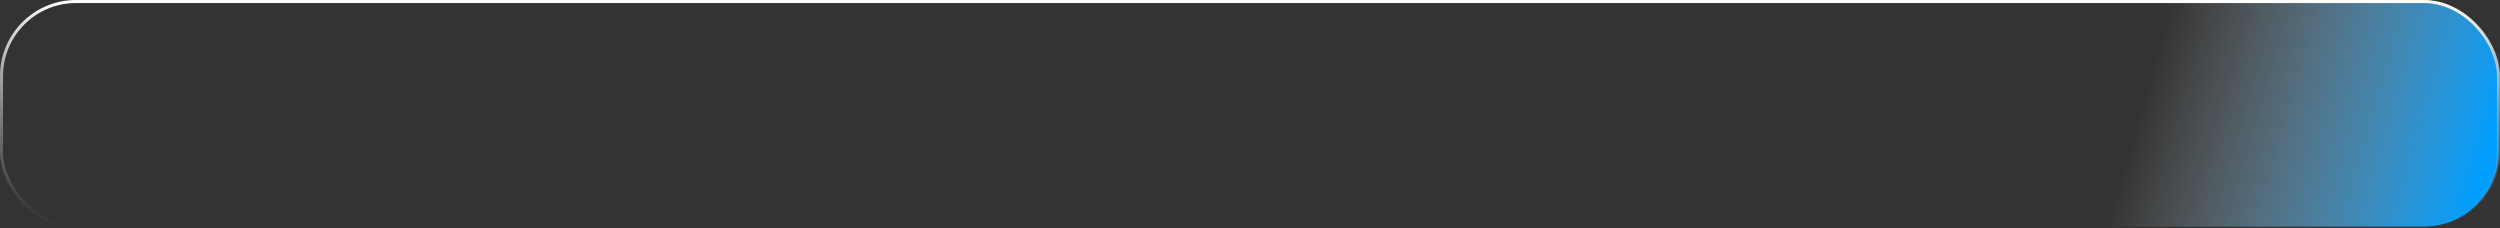 <?xml version="1.0" encoding="UTF-8"?> <svg xmlns="http://www.w3.org/2000/svg" width="822" height="75" viewBox="0 0 822 75" fill="none"><rect x="0" y="0" width="822" height="75" fill="#333333" stroke="none"/><rect x="0.5" y="0.5" width="821" height="74" rx="24.5" fill="url(#paint0_linear_42_62)" stroke="url(#paint1_linear_42_62)"></rect><defs><linearGradient id="paint0_linear_42_62" x1="589" y1="-30.5" x2="822" y2="37.5" gradientUnits="userSpaceOnUse"><stop offset="0.53" stop-color="#D9D9D9" stop-opacity="0"></stop><stop offset="1" stop-color="#009EFF"></stop></linearGradient><linearGradient id="paint1_linear_42_62" x1="342.5" y1="1.67638e-06" x2="342.5" y2="75" gradientUnits="userSpaceOnUse"><stop stop-color="white"></stop><stop offset="1" stop-color="#999999" stop-opacity="0"></stop></linearGradient></defs></svg> 
